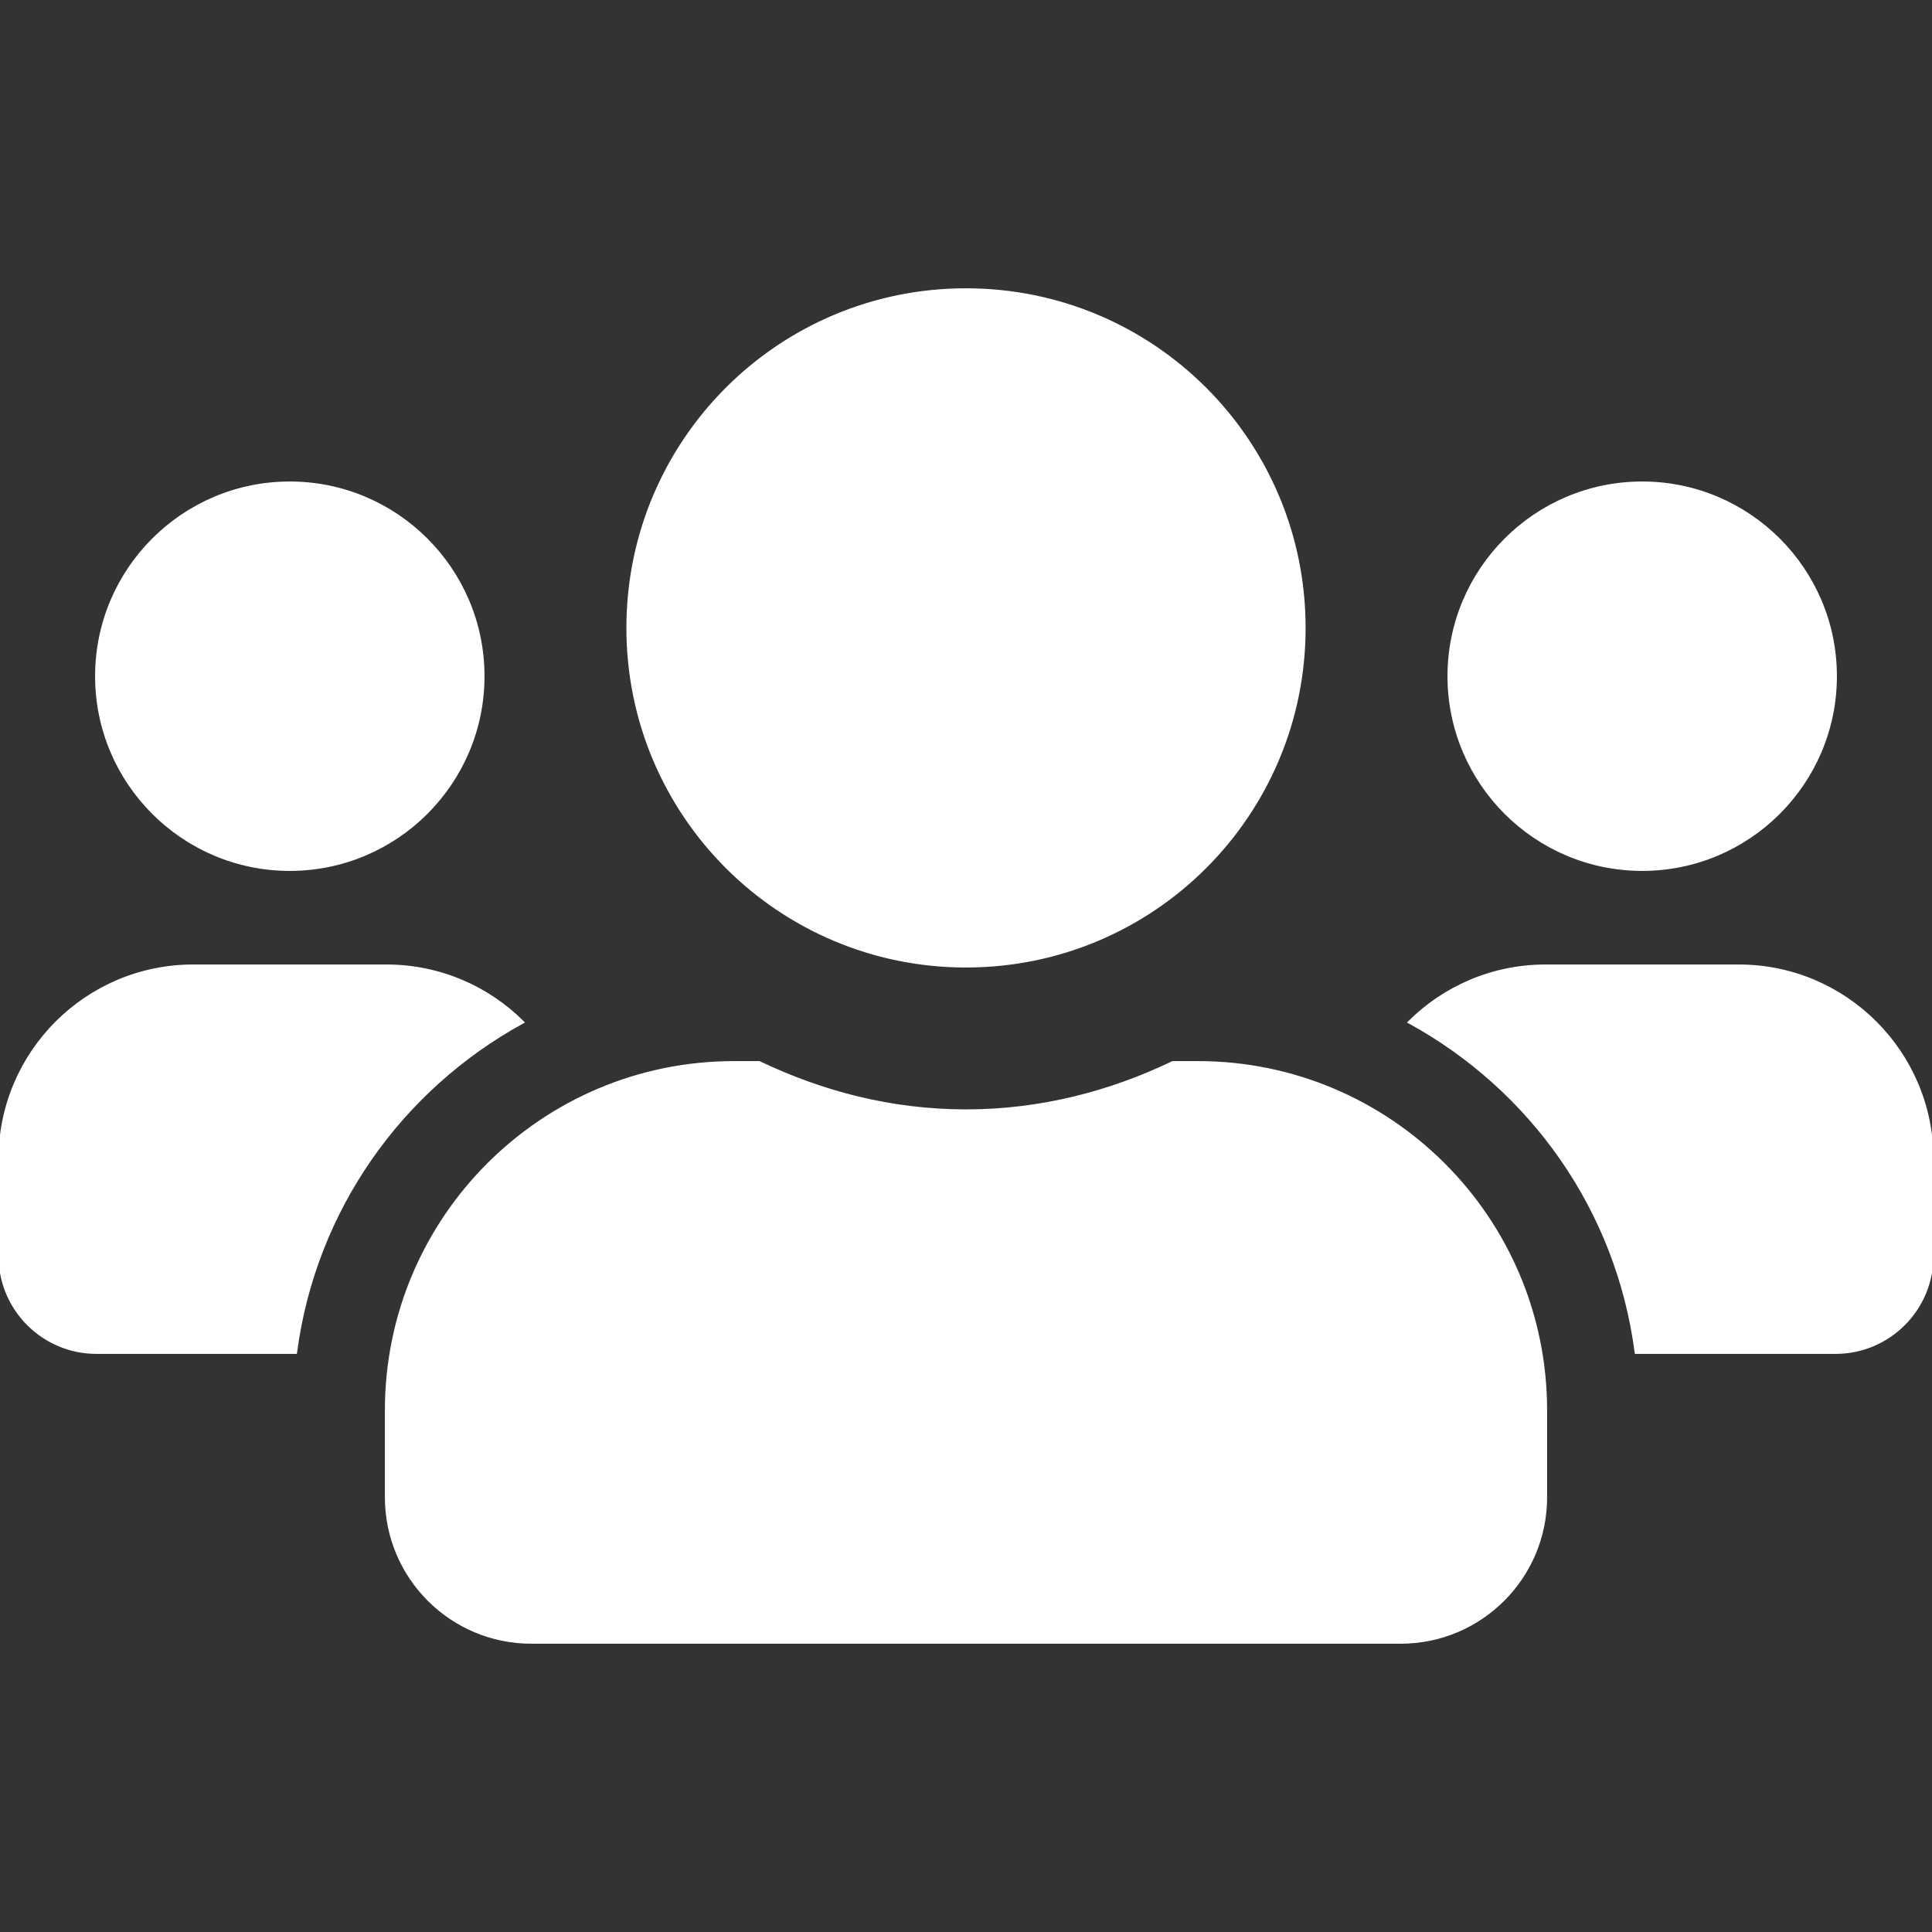 <?xml version="1.0" encoding="UTF-8"?>
<svg xmlns="http://www.w3.org/2000/svg" xmlns:xlink="http://www.w3.org/1999/xlink" width="80px" height="80px" viewBox="0 0 80 80" version="1.1">
<rect x="0" y="0" width="80" height="80" fill="#333333" stroke="none"/>
<g id="surface1">
<path style="fill-rule:nonzero;fill:rgb(100%,100%,100%);fill-opacity:1;stroke-width:1;stroke-linecap:butt;stroke-linejoin:miter;stroke:rgb(100%,100%,100%);stroke-opacity:1;stroke-miterlimit:4;" d="M 96 224 C 131.312 224 160 195.312 160 160 C 160 124.688 131.312 96 96 96 C 60.688 96 32 124.688 32 160 C 32 195.312 60.688 224 96 224 Z M 544 224 C 579.312 224 608 195.312 608 160 C 608 124.688 579.312 96 544 96 C 508.688 96 480 124.688 480 160 C 480 195.312 508.688 224 544 224 Z M 576 256 L 512 256 C 494.406 256 478.5 263.094 466.906 274.594 C 507.188 296.688 535.812 336.594 542 384 L 608 384 C 625.688 384 640 369.688 640 352 L 640 320 C 640 284.688 611.312 256 576 256 Z M 320 256 C 381.906 256 432 205.906 432 144 C 432 82.094 381.906 32 320 32 C 258.094 32 208 82.094 208 144 C 208 205.906 258.094 256 320 256 Z M 396.812 288 L 388.5 288 C 367.688 298 344.594 304 320 304 C 295.406 304 272.406 298 251.5 288 L 243.188 288 C 179.594 288 128 339.594 128 403.188 L 128 432 C 128 458.5 149.5 480 176 480 L 464 480 C 490.5 480 512 458.5 512 432 L 512 403.188 C 512 339.594 460.406 288 396.812 288 Z M 173.094 274.594 C 161.5 263.094 145.594 256 128 256 L 64 256 C 28.688 256 0 284.688 0 320 L 0 352 C 0 369.688 14.312 384 32 384 L 97.906 384 C 104.188 336.594 132.812 296.688 173.094 274.594 Z M 173.094 274.594 " transform="matrix(0.125,0,0,0.125,0,8)"/>
</g>
</svg>
